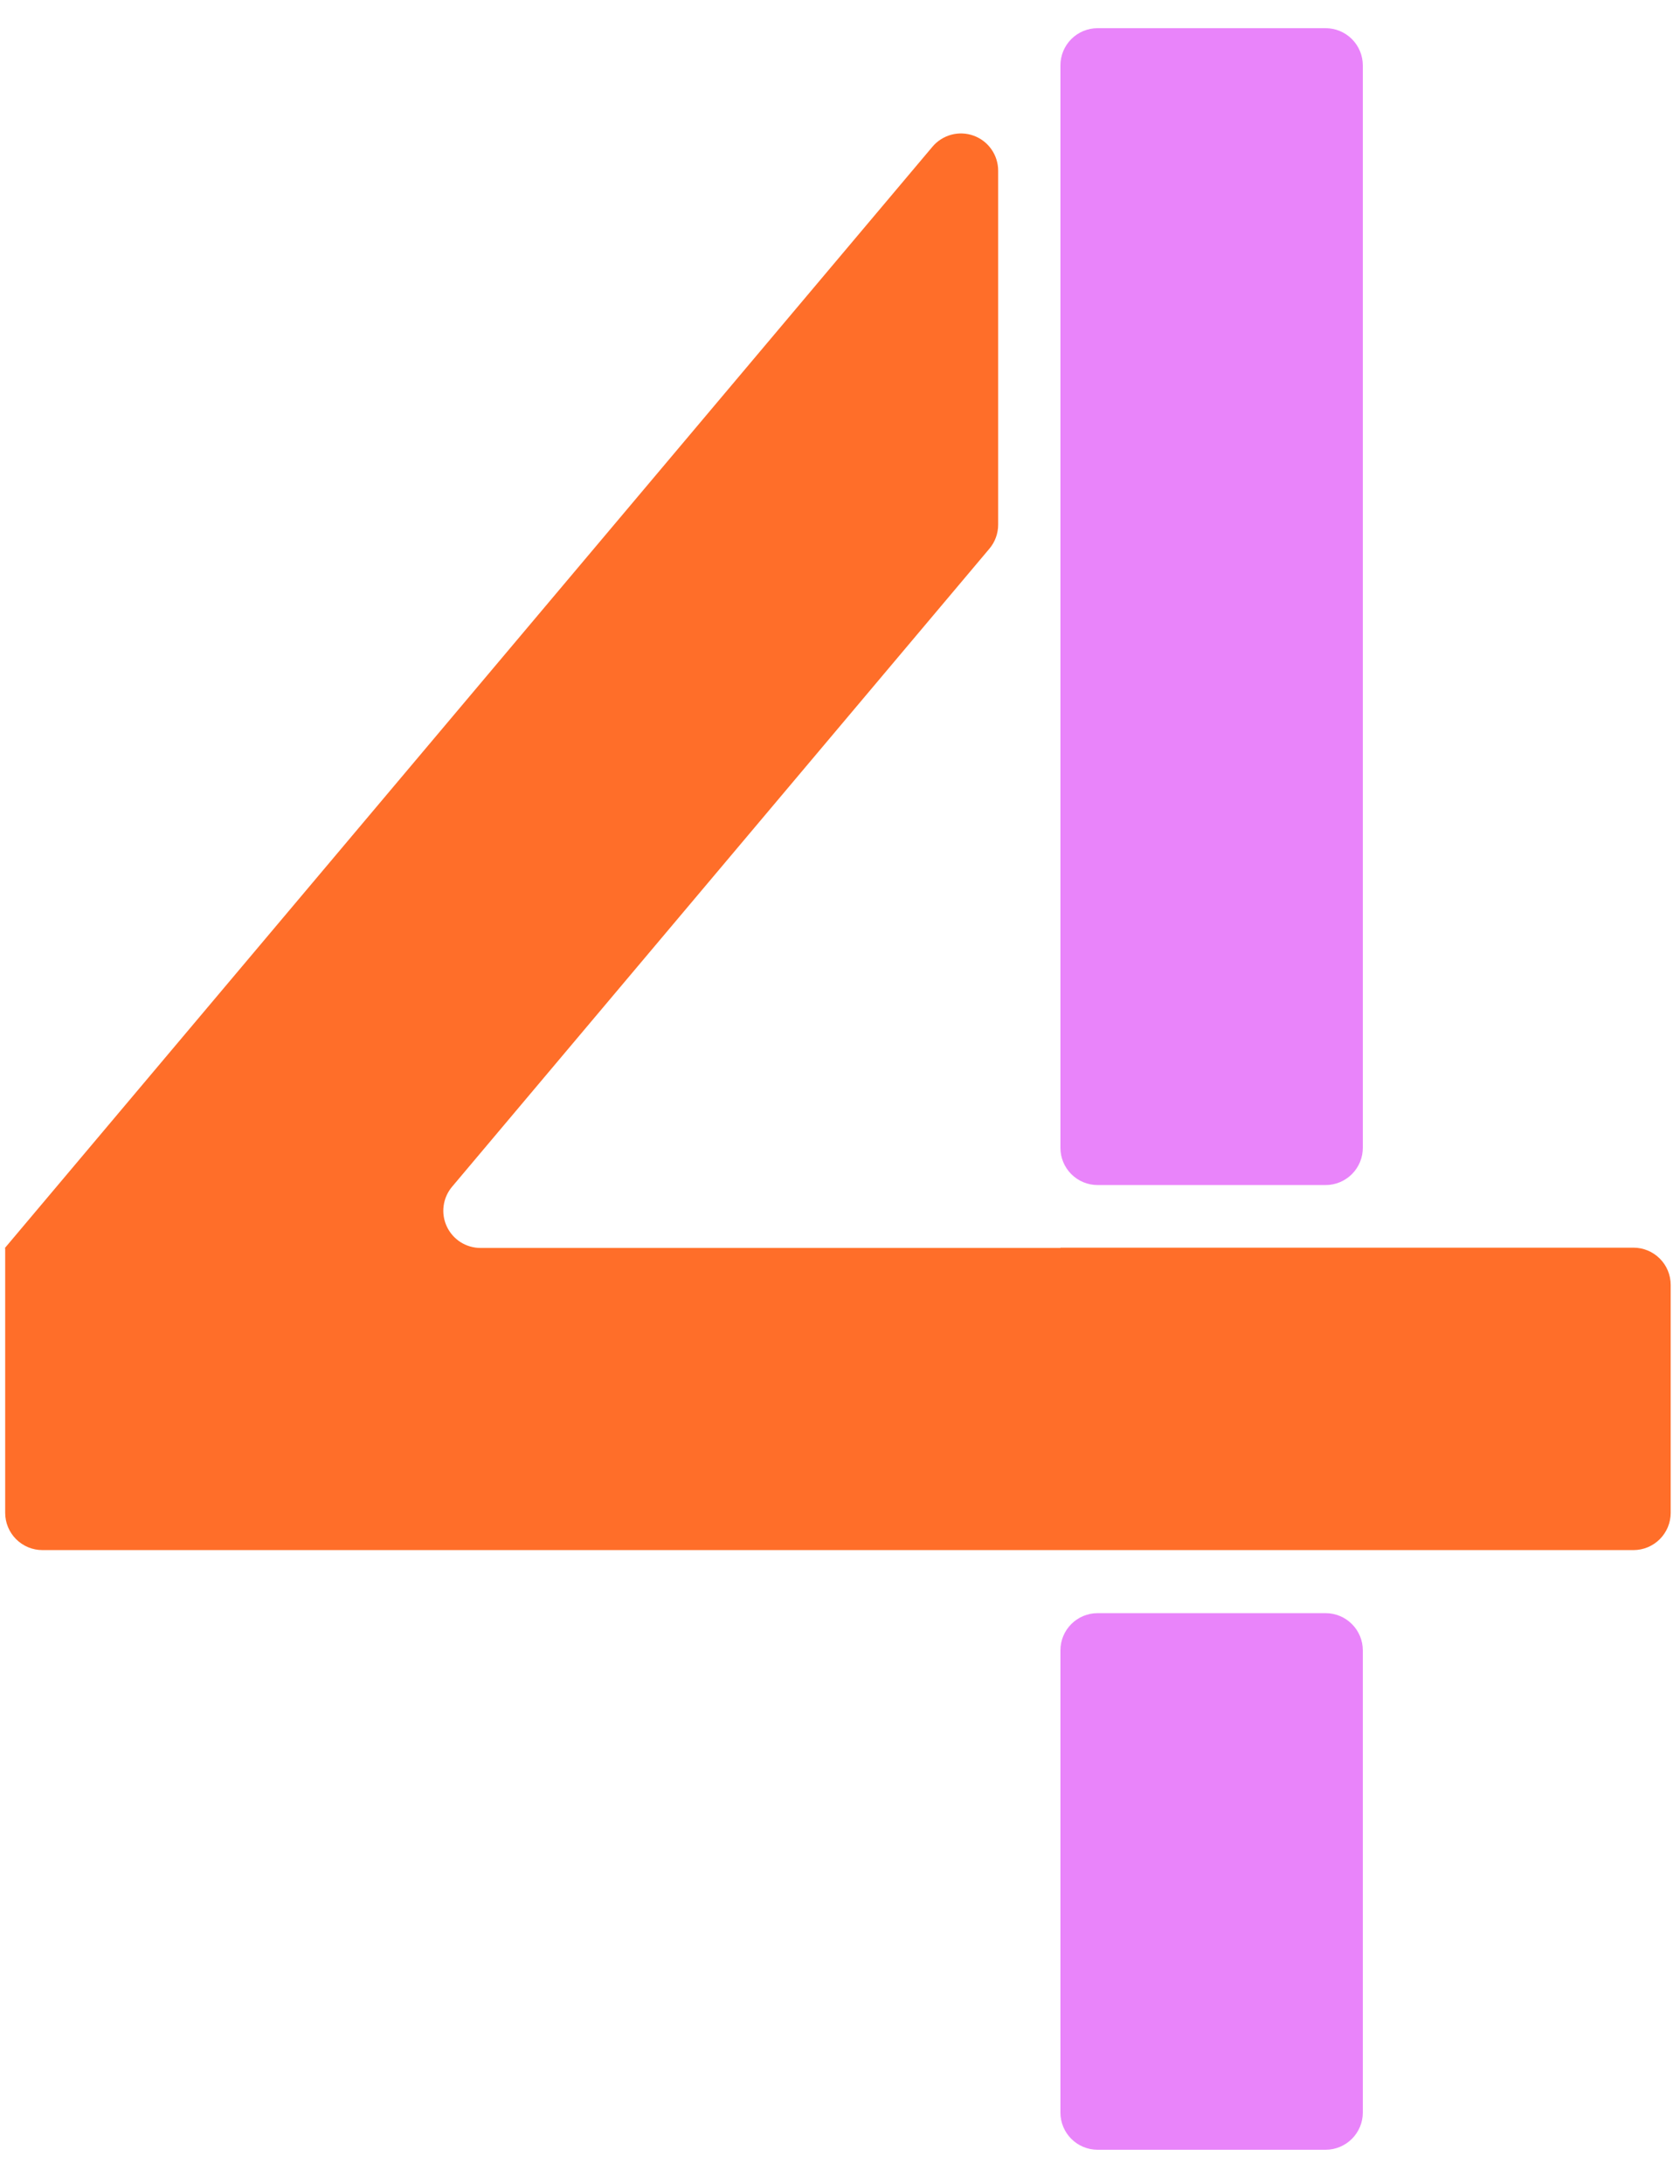 <svg width="70" height="91" viewBox="0 0 70 91" fill="none" xmlns="http://www.w3.org/2000/svg">
<path d="M56.784 2.725C56.784 2.313 56.62 1.919 56.329 1.628C56.038 1.337 55.644 1.174 55.233 1.174H45.734C45.323 1.174 44.929 1.337 44.638 1.628C44.347 1.919 44.184 2.313 44.184 2.725V47.827C44.184 48.238 44.347 48.632 44.638 48.923C44.929 49.214 45.323 49.377 45.734 49.377H55.233C55.644 49.377 56.038 49.214 56.329 48.923C56.62 48.632 56.784 48.238 56.784 47.827V2.725Z" fill="#E984FA"/>
<path d="M55.233 67.215H45.734C44.878 67.215 44.184 67.909 44.184 68.766V88.022C44.184 88.879 44.878 89.573 45.734 89.573H55.233C56.089 89.573 56.784 88.879 56.784 88.022V68.766C56.784 67.909 56.089 67.215 55.233 67.215Z" fill="#E984FA"/>
<path d="M44.184 51.998H33.852H20.023C19.727 51.998 19.438 51.914 19.188 51.755C18.939 51.596 18.74 51.369 18.616 51.101C18.491 50.833 18.445 50.535 18.485 50.242C18.524 49.949 18.646 49.673 18.837 49.447L41.226 22.861C41.462 22.581 41.59 22.227 41.59 21.861V7.113C41.59 6.795 41.493 6.484 41.31 6.223C41.128 5.962 40.87 5.763 40.57 5.654C40.271 5.545 39.946 5.531 39.638 5.613C39.331 5.696 39.056 5.871 38.851 6.115L0.216 51.986L0.202 52.004L0.216 52.016V63.036C0.216 63.447 0.379 63.841 0.67 64.132C0.961 64.423 1.355 64.587 1.767 64.587H68.062C68.473 64.587 68.867 64.423 69.158 64.132C69.449 63.841 69.612 63.447 69.612 63.036V53.537C69.612 53.126 69.449 52.731 69.158 52.441C68.867 52.15 68.473 51.986 68.062 51.986H44.184V51.998Z" fill="#FF6E29"/>
</svg>
